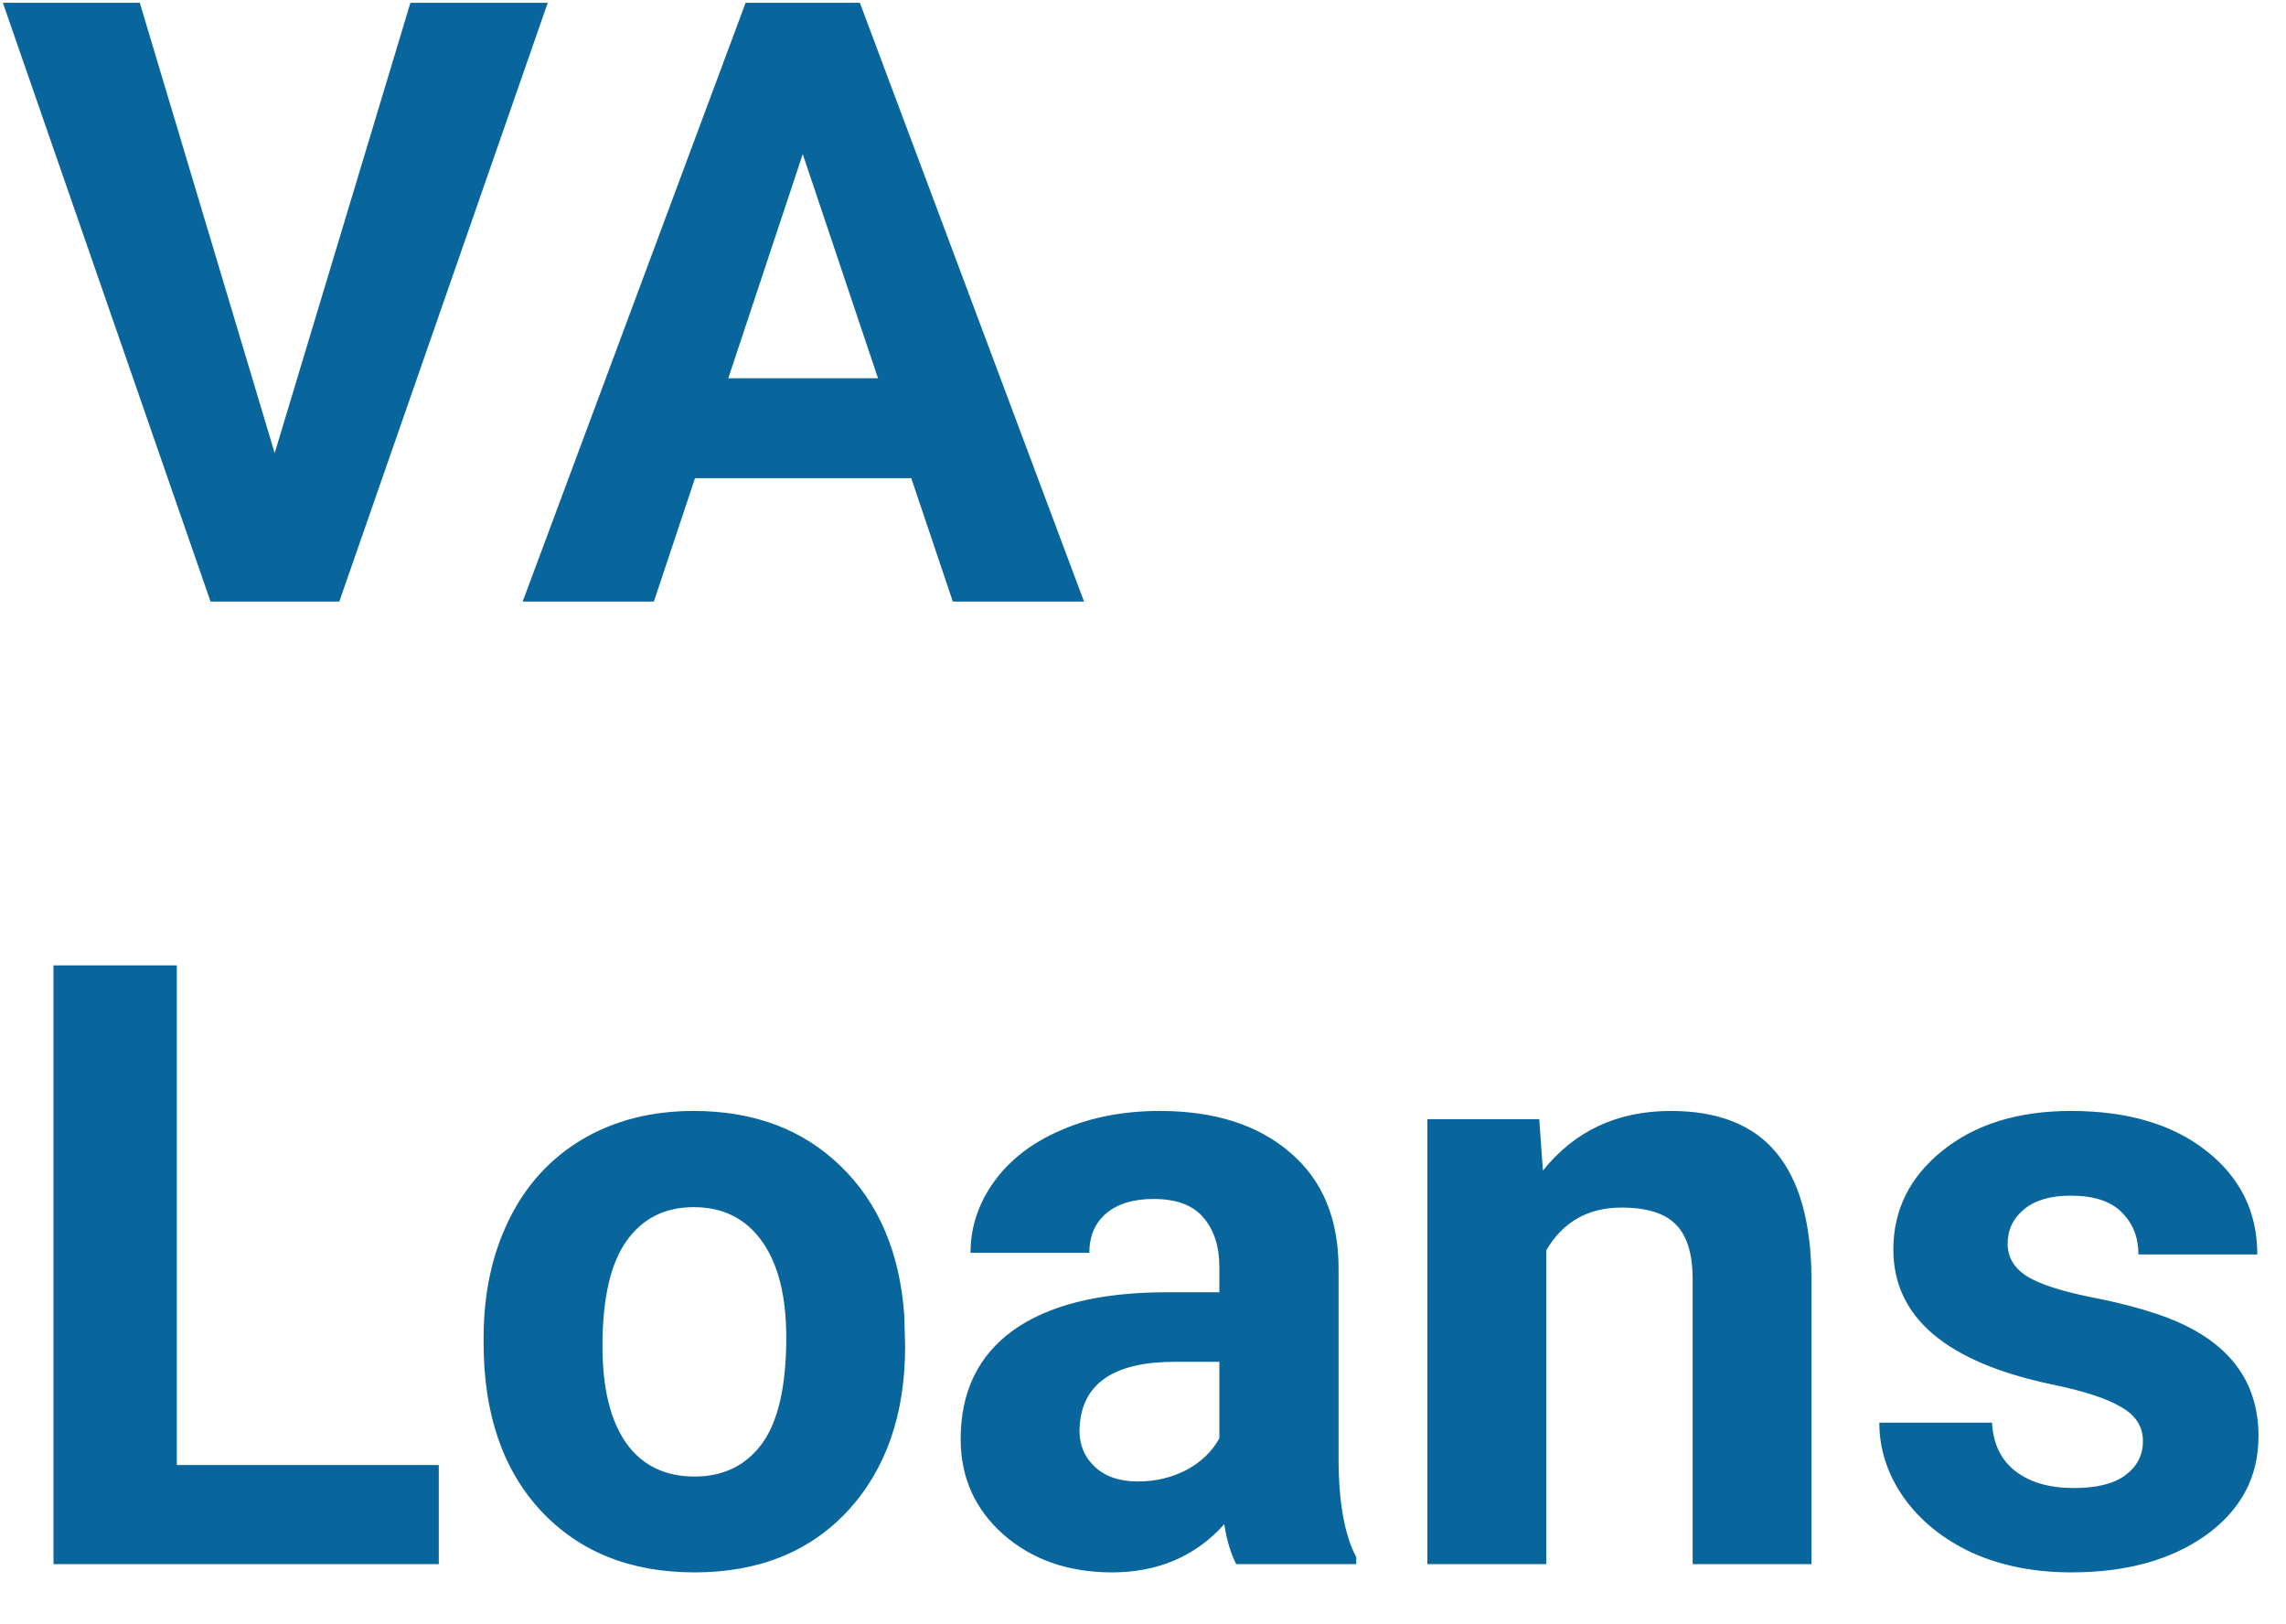 <svg width="38" height="27" viewBox="0 0 38 27" fill="none" xmlns="http://www.w3.org/2000/svg">
<path d="M4.566 7.532L6.822 0.047H9.105L5.64 10H3.5L0.048 0.047H2.324L4.566 7.532ZM15.148 7.949H11.553L10.869 10H8.688L12.394 0.047H14.294L18.02 10H15.839L15.148 7.949ZM12.106 6.288H14.595L13.344 2.562L12.106 6.288ZM2.939 24.352H7.294V26H0.889V16.047H2.939V24.352ZM8.039 22.233C8.039 21.5 8.18 20.846 8.463 20.271C8.745 19.697 9.151 19.253 9.68 18.939C10.213 18.624 10.83 18.467 11.532 18.467C12.53 18.467 13.344 18.772 13.973 19.383C14.606 19.994 14.959 20.823 15.032 21.871L15.046 22.377C15.046 23.512 14.729 24.423 14.096 25.111C13.462 25.795 12.612 26.137 11.546 26.137C10.479 26.137 9.627 25.795 8.989 25.111C8.356 24.428 8.039 23.498 8.039 22.322V22.233ZM10.015 22.377C10.015 23.079 10.147 23.616 10.411 23.99C10.675 24.359 11.054 24.544 11.546 24.544C12.024 24.544 12.398 24.362 12.667 23.997C12.936 23.628 13.07 23.04 13.07 22.233C13.07 21.545 12.936 21.012 12.667 20.634C12.398 20.256 12.02 20.066 11.532 20.066C11.049 20.066 10.675 20.256 10.411 20.634C10.147 21.008 10.015 21.588 10.015 22.377ZM20.549 26C20.458 25.822 20.392 25.601 20.351 25.337C19.872 25.87 19.25 26.137 18.484 26.137C17.76 26.137 17.158 25.927 16.68 25.508C16.206 25.088 15.969 24.56 15.969 23.922C15.969 23.138 16.258 22.537 16.837 22.117C17.42 21.698 18.261 21.486 19.359 21.481H20.269V21.058C20.269 20.716 20.18 20.442 20.002 20.237C19.829 20.032 19.553 19.93 19.175 19.93C18.842 19.93 18.58 20.009 18.389 20.169C18.202 20.328 18.108 20.547 18.108 20.825H16.133C16.133 20.397 16.265 20 16.529 19.636C16.794 19.271 17.167 18.986 17.65 18.781C18.134 18.572 18.676 18.467 19.277 18.467C20.189 18.467 20.911 18.697 21.444 19.157C21.982 19.613 22.251 20.256 22.251 21.085V24.291C22.256 24.993 22.354 25.524 22.545 25.884V26H20.549ZM18.915 24.626C19.207 24.626 19.476 24.562 19.722 24.435C19.968 24.302 20.15 24.127 20.269 23.908V22.637H19.53C18.541 22.637 18.015 22.979 17.951 23.662L17.944 23.778C17.944 24.024 18.031 24.227 18.204 24.387C18.377 24.546 18.614 24.626 18.915 24.626ZM25.587 18.604L25.648 19.458C26.177 18.797 26.886 18.467 27.774 18.467C28.558 18.467 29.142 18.697 29.524 19.157C29.907 19.617 30.103 20.306 30.112 21.222V26H28.137V21.27C28.137 20.85 28.046 20.547 27.863 20.36C27.681 20.169 27.378 20.073 26.954 20.073C26.398 20.073 25.981 20.31 25.703 20.784V26H23.727V18.604H25.587ZM35.622 23.956C35.622 23.715 35.501 23.525 35.26 23.389C35.023 23.247 34.64 23.122 34.111 23.013C32.352 22.644 31.473 21.896 31.473 20.77C31.473 20.114 31.744 19.567 32.286 19.13C32.833 18.688 33.546 18.467 34.426 18.467C35.365 18.467 36.114 18.688 36.675 19.13C37.24 19.572 37.523 20.146 37.523 20.852H35.547C35.547 20.57 35.456 20.338 35.273 20.155C35.091 19.968 34.806 19.875 34.419 19.875C34.086 19.875 33.829 19.95 33.647 20.101C33.464 20.251 33.373 20.442 33.373 20.675C33.373 20.894 33.476 21.071 33.681 21.208C33.89 21.34 34.241 21.456 34.733 21.557C35.226 21.652 35.64 21.762 35.977 21.885C37.021 22.268 37.543 22.931 37.543 23.874C37.543 24.549 37.254 25.095 36.675 25.515C36.096 25.929 35.349 26.137 34.433 26.137C33.813 26.137 33.261 26.027 32.778 25.809C32.3 25.585 31.924 25.282 31.65 24.899C31.377 24.512 31.24 24.095 31.24 23.648H33.113C33.132 23.999 33.261 24.268 33.503 24.455C33.745 24.642 34.068 24.735 34.474 24.735C34.852 24.735 35.137 24.665 35.328 24.523C35.524 24.378 35.622 24.189 35.622 23.956Z" fill="#08669C"/>
</svg>
